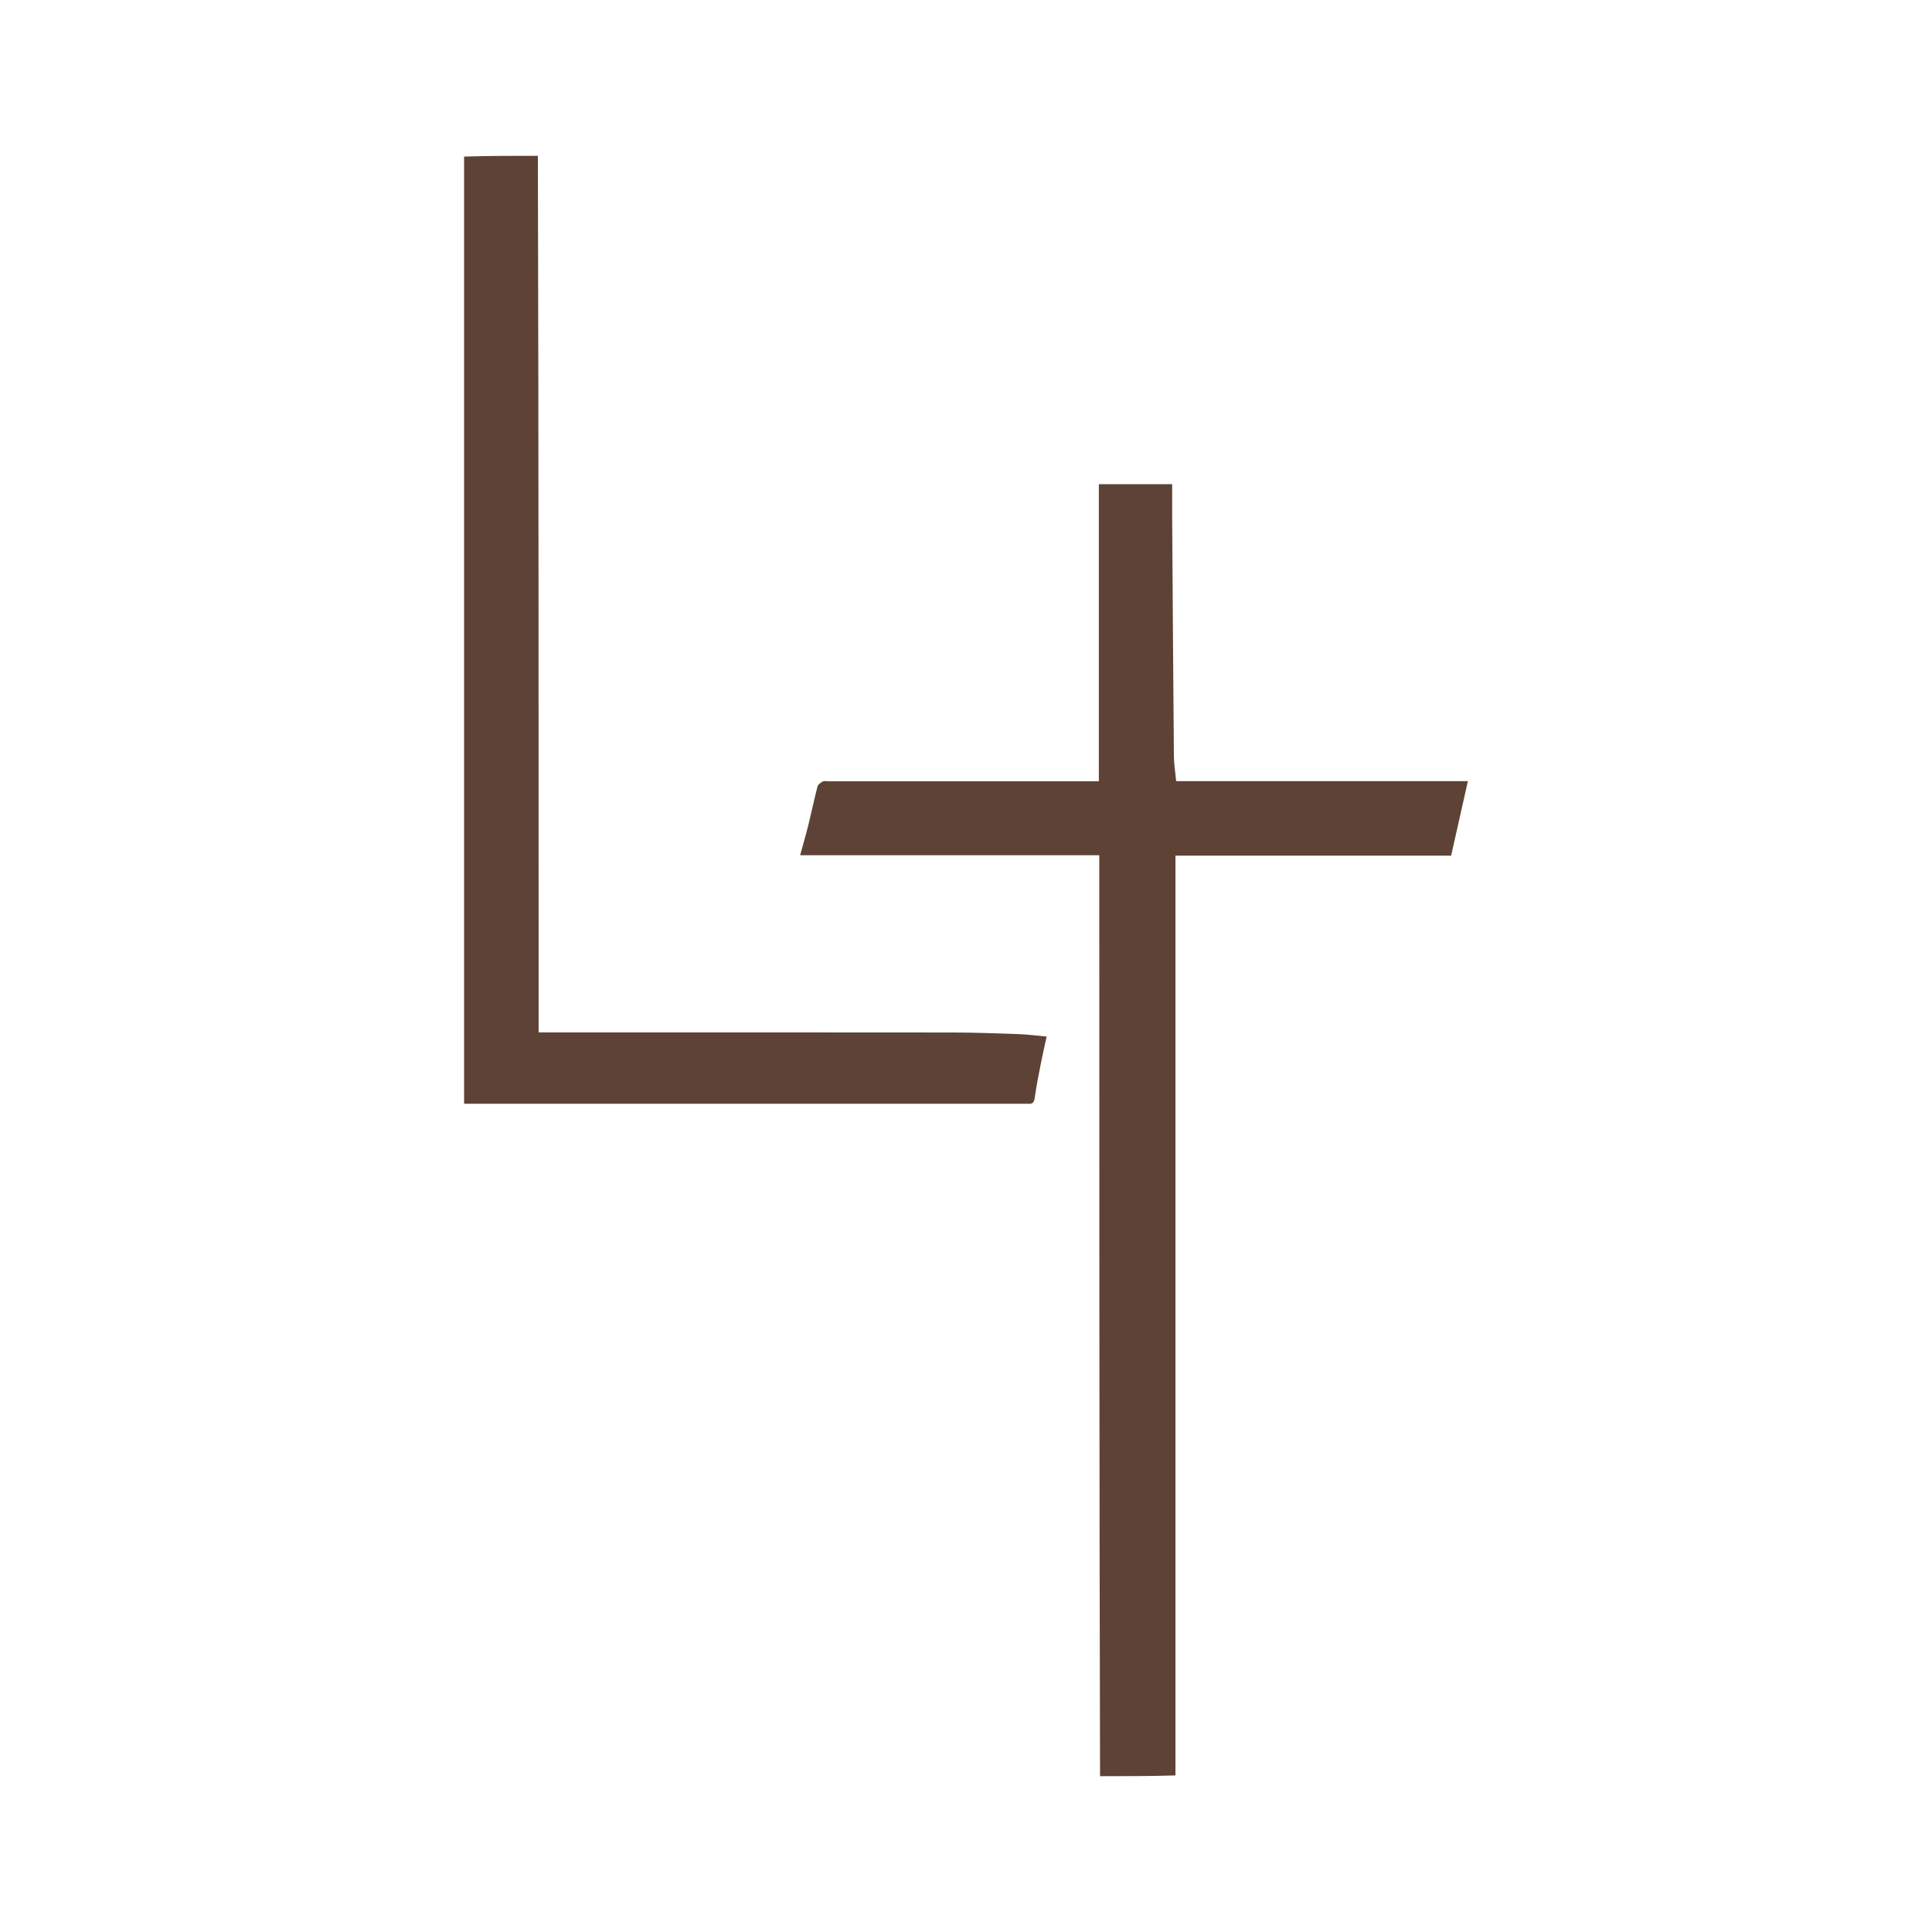 <?xml version="1.0" encoding="UTF-8"?>
<svg data-bbox="-112.5 -112.5 1350 1350" height="1500" viewBox="0 0 1125 1125" width="1500" xmlns="http://www.w3.org/2000/svg" data-type="color">
    <g>
        <defs>
            <clipPath id="bf8f9550-d7de-4602-b54e-1a1f9c3fb6ee">
                <path d="M465 281h389.926v753.23H465Zm0 0"/>
            </clipPath>
            <clipPath id="798e3c3f-66a9-4b47-b089-2381a8dd15c7">
                <path d="M270 90.73h340V643H270Zm0 0"/>
            </clipPath>
        </defs>
        <path fill="#ffffff" d="M1237.5-112.5v1350h-1350v-1350z" data-color="1"/>
        <path fill="#ffffff" d="M1237.5-112.5v1350h-1350v-1350z" data-color="1"/>
        <g clip-path="url(#bf8f9550-d7de-4602-b54e-1a1f9c3fb6ee)">
            <path d="M640.559 1034.266c-.446-178.457-.446-356.899-.446-536.262H465.918c1.793-6.547 3.394-11.996 4.758-17.516 1.851-7.511 3.406-15.086 5.37-22.554.317-1.188 1.903-2.25 3.142-2.899.87-.445 2.152-.098 3.246-.098h157.425V281.95h42.7c0 7.18-.032 13.727 0 20.29.304 45.995.59 91.995 1 137.991.046 4.754.84 9.512 1.316 14.63h169.867c-3.297 14.644-6.469 28.785-9.75 43.382H684.461v535.582c-14.484.442-28.973.442-43.902.442m0 0" fill="#5d4235" data-color="2"/>
        </g>
        <g clip-path="url(#798e3c3f-66a9-4b47-b089-2381a8dd15c7)">
            <path d="M313.203 90.73c.442 169.965.442 339.926.442 510.446h5.183c78.461 0 156.934-.051 235.395.047 12.98 0 25.945.488 38.925.949 5.106.176 10.176.855 16.313 1.41-1.094 5.012-2.285 10.098-3.281 15.219-1.348 6.879-2.742 13.742-3.696 20.683-.379 2.82-1.601 3.422-3.96 3.235-.477-.032-.938 0-1.41 0H270.245V91.176c14.172-.446 28.34-.446 42.957-.446m0 0" fill="#5d4235" data-color="2"/>
        </g>
    </g>
</svg>
